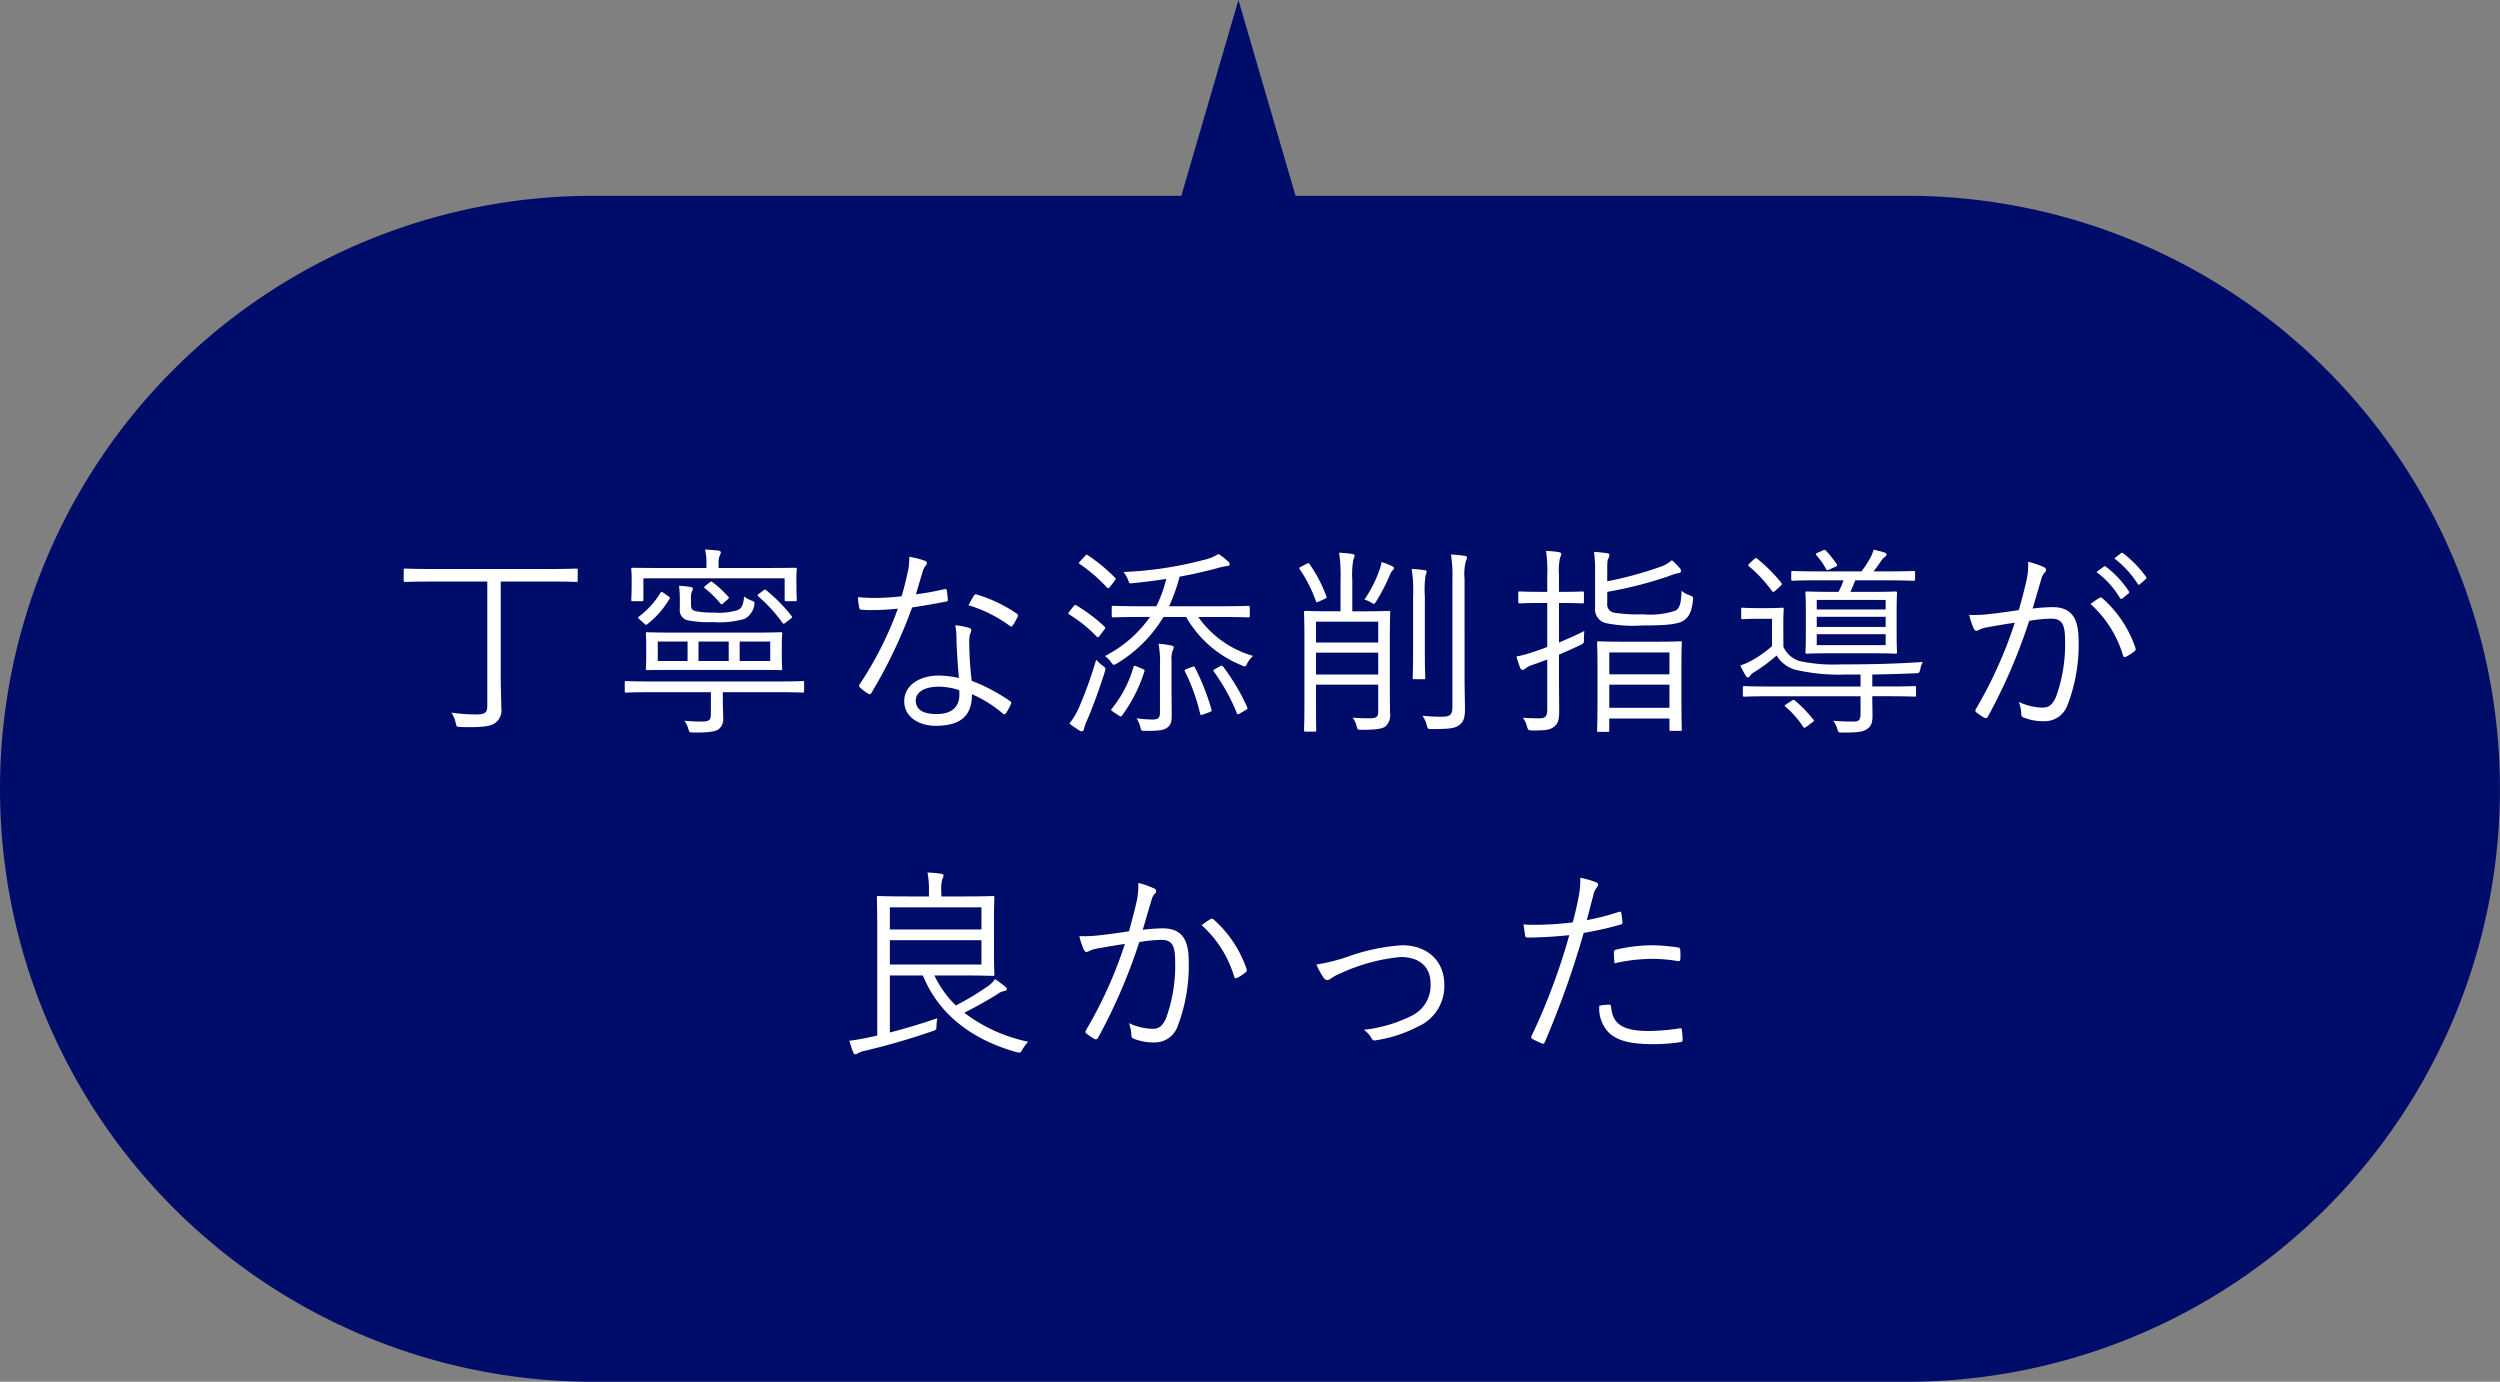 <svg xmlns="http://www.w3.org/2000/svg" width="271.392" height="150" viewBox="0 0 271.392 150"><rect x="0" y="0" width="271.392" height="150" fill="#808080" stroke="none"/><g transform="translate(-734 -5124)"><path d="M-2576.627,155A64.372,64.372,0,0,1-2641,90.628a64.372,64.372,0,0,1,64.373-64.373h63.866l6.2-21.254,6.2,21.254h66.373a64.373,64.373,0,0,1,64.373,64.373A64.373,64.373,0,0,1-2433.98,155Z" transform="translate(3375 5119)" fill="#000c69"/><path d="M-75.284-16.1c0-.154-.022-.176-.176-.176-.11,0-.814.044-2.9.044H-91.1c-2.09,0-2.794-.044-2.9-.044-.154,0-.176.022-.176.176v1.122c0,.132.022.154.176.154.11,0,.814-.044,2.9-.044H-85.1V-1.364c0,.726-.264.9-1.122.924a18.9,18.9,0,0,1-2.772-.2,3.382,3.382,0,0,1,.462,1.1c.088.44.088.44.506.462C-85.954.99-84.81.858-84.37.572a1.711,1.711,0,0,0,.792-1.716c0-.77-.066-1.76-.066-4.092v-9.636h5.28c2.09,0,2.794.044,2.9.044.154,0,.176-.022.176-.154Zm22.154,8.25c0-.946.044-1.232.044-1.342,0-.154-.022-.176-.176-.176-.132,0-.9.044-3.146.044H-64.57c-2.244,0-3.036-.044-3.146-.044-.154,0-.176.022-.176.176,0,.11.044.4.044,1.342v1.1c0,.946-.044,1.21-.044,1.342s.022.154.176.154c.11,0,.9-.022,3.146-.022h8.162c2.244,0,3.014.022,3.146.022.154,0,.176-.022.176-.154s-.044-.4-.044-1.342Zm-1.254,1.606h-3.322V-8.36h3.322Zm-4.51,0h-3.278V-8.36h3.278Zm-4.466,0h-3.234V-8.36h3.234Zm12.65,2.354c0-.154-.022-.176-.176-.176-.11,0-.792.044-2.816.044H-67.188c-2.024,0-2.706-.044-2.816-.044-.154,0-.176.022-.176.176v.9c0,.154.022.176.176.176.11,0,.792-.044,2.816-.044h6.358V-.506c0,.66-.154.836-1.012.836-.55,0-1.144-.022-1.87-.088a2.3,2.3,0,0,1,.418.836c.132.44.132.44.572.44,1.65.022,2.332-.088,2.728-.352a1.364,1.364,0,0,0,.506-1.188c0-.484-.044-1.078-.044-2.046V-2.86h5.83c2.024,0,2.706.044,2.816.044.154,0,.176-.022.176-.176Zm-.836-11.528c0-.418.044-.66.044-.77,0-.154-.022-.176-.176-.176-.11,0-.88.022-3.014.022h-5.3v-.528a1.839,1.839,0,0,1,.11-.77,1.028,1.028,0,0,0,.132-.418c0-.066-.11-.154-.286-.176-.418-.044-.946-.088-1.43-.11a5.245,5.245,0,0,1,.154,1.386v.616h-4.95c-2.134,0-2.9-.022-3.036-.022-.154,0-.176.022-.176.176,0,.11.044.352.044.88v.506c0,1.562-.044,1.76-.044,1.892,0,.154.022.176.176.176h.968c.154,0,.176-.022.176-.176v-2.31h15.334v2.31c0,.154.022.176.176.176h.968c.154,0,.176-.022.176-.176,0-.11-.044-.33-.044-1.892Zm-11.44,2.53a2.174,2.174,0,0,1,.11-.946.41.41,0,0,0,.088-.242c0-.11-.044-.154-.242-.2a8.793,8.793,0,0,0-1.254-.132A13.34,13.34,0,0,1-64.2-12.8v.9a1.108,1.108,0,0,0,.946,1.254,11.352,11.352,0,0,0,2.618.176,9.835,9.835,0,0,0,3.476-.352,2.069,2.069,0,0,0,1.034-1.43c.066-.374.066-.418-.286-.55a3.551,3.551,0,0,1-.814-.44c-.066.748-.176,1.254-.7,1.474a7.125,7.125,0,0,1-2.662.264,8.754,8.754,0,0,1-1.8-.132c-.506-.11-.594-.264-.594-.748Zm7.414-.682c-.22.176-.242.2-.11.308a17.22,17.22,0,0,1,2.618,2.86c.11.154.154.154.374-.022l.506-.4c.176-.132.22-.176.11-.308a17.381,17.381,0,0,0-2.75-2.794c-.132-.088-.154-.11-.308.022Zm-10.362-.044c-.242-.176-.286-.154-.374-.022a9.1,9.1,0,0,1-2.31,2.552c-.154.11-.132.154.022.308l.55.484c.176.154.2.154.33.044a9.966,9.966,0,0,0,2.4-2.75c.066-.11.044-.154-.11-.264Zm4.51-.792c-.154.132-.176.176-.066.264a10.507,10.507,0,0,1,1.672,1.628c.132.154.154.154.33,0l.506-.44c.132-.132.132-.176.044-.264a11.848,11.848,0,0,0-1.738-1.606c-.11-.088-.132-.066-.286.044ZM-33.9-4.4a10.916,10.916,0,0,0-2.2-.264c-2.156,0-3.74,1.122-3.74,2.772,0,1.826,1.738,2.684,3.41,2.684,2.838,0,3.96-1.21,3.938-3.432A13.3,13.3,0,0,1-29.15-.55c.132.11.242.132.352-.022a7,7,0,0,0,.528-.968c.066-.176.088-.242-.088-.352a19.148,19.148,0,0,0-4.158-2.2A37.092,37.092,0,0,1-32.78-8.14a3.392,3.392,0,0,1,.088-1.034,1.136,1.136,0,0,0,.132-.4c0-.132-.088-.22-.242-.264a6.952,6.952,0,0,0-1.5-.286,6.838,6.838,0,0,1,.132,1.408C-34.144-7.524-34.034-5.764-33.9-4.4Zm.022,1.32a2.986,2.986,0,0,1,.022.528c0,1.122-.66,2.068-2.464,2.068-1.452,0-2.266-.462-2.266-1.474,0-.814.792-1.5,2.552-1.5A7.279,7.279,0,0,1-33.88-3.08Zm-4.686-10.406c.22-.77.462-1.584.7-2.376a1.994,1.994,0,0,1,.308-.682.449.449,0,0,0,.176-.33.252.252,0,0,0-.2-.242,9.219,9.219,0,0,0-1.716-.44,6.5,6.5,0,0,1-.176,1.716c-.2.924-.4,1.738-.66,2.574a28.277,28.277,0,0,1-2.992.176c-.462,0-1.034-.022-1.738-.088a6.847,6.847,0,0,0,.132,1.1c.044.22.066.242.264.264.506.044.836.044,1.166.044.946,0,1.826-.066,2.772-.154A38.675,38.675,0,0,1-44.66-3.74c-.11.176-.11.264.022.374a5.081,5.081,0,0,0,.88.66c.132.088.242.11.352-.066a52.98,52.98,0,0,0,4.422-9.284c1.3-.2,2.486-.4,3.674-.638.176-.022.22-.066.2-.264-.022-.286-.066-.682-.11-.946-.022-.132-.088-.176-.286-.132A30.18,30.18,0,0,1-38.566-13.486Zm5.7,1.188a14.813,14.813,0,0,1,4.488,2.244c.132.088.2.11.308-.044a5.728,5.728,0,0,0,.506-.88c.11-.176.11-.264-.044-.4a15.591,15.591,0,0,0-4.312-2.068c-.2-.066-.264-.044-.374.132C-32.472-13.046-32.648-12.672-32.868-12.3Zm27.236,1.276c2.244,0,3.014.044,3.124.044.154,0,.176-.022.176-.176v-.9c0-.154-.022-.176-.176-.176-.11,0-.88.044-3.124.044h-5.456A20.155,20.155,0,0,0-9.944-15.4c1.342-.242,2.6-.528,3.938-.88a8.477,8.477,0,0,1,1.144-.264c.22,0,.352-.088.352-.2a.381.381,0,0,0-.176-.308,7.669,7.669,0,0,0-1.034-.814,5.117,5.117,0,0,1-1.65.66,40.353,40.353,0,0,1-8.668,1.3,2.991,2.991,0,0,1,.506.88c.132.374.132.374.528.33,1.342-.132,2.508-.286,3.608-.462a13.557,13.557,0,0,1-1.078,2.97h-1.54c-2.244,0-3.014-.044-3.124-.044-.154,0-.176.022-.176.176v.9c0,.154.022.176.176.176.11,0,.88-.044,3.124-.044h.858a13.564,13.564,0,0,1-4.906,4.246,2.509,2.509,0,0,1,.682.682c.132.176.2.264.308.264a.768.768,0,0,0,.33-.154A14.685,14.685,0,0,0-11.7-11.022H-9.24A12.184,12.184,0,0,0-3.234-5.786a1.009,1.009,0,0,0,.352.132c.11,0,.154-.11.286-.352A3.794,3.794,0,0,1-1.98-6.8a10.932,10.932,0,0,1-5.94-4.224ZM-12.078-.638c0,.594-.22.748-.814.748A14.655,14.655,0,0,1-14.63-.022a2.825,2.825,0,0,1,.418.946c.11.4.11.418.55.418,1.452,0,1.958-.066,2.31-.308.484-.33.55-.7.55-1.452,0-1.034-.022-1.87-.022-2.992V-6.248a2.783,2.783,0,0,1,.154-1.21.539.539,0,0,0,.088-.264c0-.088-.088-.176-.242-.2a12.06,12.06,0,0,0-1.408-.2,10.794,10.794,0,0,1,.154,2.31Zm-5.984-4.444c.11-.4.11-.4-.242-.66a4.853,4.853,0,0,1-.7-.638,45.1,45.1,0,0,1-1.826,5.1A8.161,8.161,0,0,1-21.912.55c.418.308.7.506,1.056.726a.632.632,0,0,0,.33.11c.11,0,.176-.11.2-.264a4.941,4.941,0,0,1,.352-.968C-19.294-1.43-18.656-3.212-18.062-5.082Zm3.454-.572c-.264-.11-.308-.088-.352.088a12.685,12.685,0,0,1-2.354,4.51c-.11.132-.066.176.132.308l.616.418c.22.154.264.132.374,0A16.279,16.279,0,0,0-13.772-5.1c.066-.176,0-.2-.242-.308Zm8.536.264c-.22.132-.242.176-.154.308A20.7,20.7,0,0,1-3.74-.594c.066.176.132.176.374.022l.572-.33c.22-.132.264-.176.176-.352a23.016,23.016,0,0,0-2.618-4.4c-.11-.132-.154-.11-.352,0Zm-3.08,0c-.264.11-.286.154-.2.308A20.859,20.859,0,0,1-7.722-.55c.044.2.11.2.4.088l.594-.22c.242-.088.286-.132.242-.286a25.1,25.1,0,0,0-1.8-4.576c-.066-.132-.11-.132-.33-.044Zm-11.572-11.7c-.176.176-.2.242-.044.33a17.077,17.077,0,0,1,2.948,2.552c.11.11.2.066.352-.132l.462-.594c.154-.2.154-.242.044-.352a18.3,18.3,0,0,0-2.948-2.442c-.132-.088-.176-.066-.33.11Zm-1.188,5.478c-.132.176-.154.242,0,.33A14.7,14.7,0,0,1-18.964-8.91c.132.132.2.132.352-.088l.462-.616c.154-.2.176-.242.066-.352a17.731,17.731,0,0,0-3.058-2.31c-.132-.066-.2-.066-.33.11ZM8.8-11.638V-15.07a9.136,9.136,0,0,1,.11-2.156,1.12,1.12,0,0,0,.132-.462c0-.088-.088-.154-.264-.176A11.833,11.833,0,0,0,7.37-18a16.741,16.741,0,0,1,.154,2.926v3.432H6.4c-1.892,0-2.53-.044-2.64-.044-.176,0-.2.022-.2.176,0,.132.044.9.044,2.9v7c0,2-.044,2.75-.044,2.86,0,.154.022.176.2.176H4.73c.132,0,.154-.022.154-.176,0-.11-.022-.924-.022-2.86V-3.674h6.754v2.9c0,.594-.176.748-.946.748-.726,0-1.166-.022-1.826-.066a2.45,2.45,0,0,1,.418.9c.11.418.132.418.55.418,1.672,0,2.266-.132,2.6-.374a1.642,1.642,0,0,0,.484-1.452c0-.594-.022-1.76-.022-2.926V-8.47c0-2,.044-2.9.044-3.036,0-.154-.022-.176-.176-.176-.132,0-.77.044-2.662.044Zm2.816,6.864H4.862V-7.15h6.754Zm0-3.476H4.862v-2.266h6.754Zm8.052,6.974c0,.9-.286,1.078-1.122,1.078a16.061,16.061,0,0,1-2.134-.11,3.169,3.169,0,0,1,.462.99c.11.44.11.462.55.462,2.046,0,2.464-.088,2.97-.418.484-.352.638-.814.638-1.738,0-.858-.044-2.112-.044-3.322V-15.158a5.657,5.657,0,0,1,.132-1.892,1.025,1.025,0,0,0,.132-.44c0-.088-.11-.154-.286-.176a13.667,13.667,0,0,0-1.452-.132,14.175,14.175,0,0,1,.154,2.684ZM15.4-7.282c0,1.914-.044,2.706-.044,2.838,0,.154.022.176.176.176h1.012c.154,0,.176-.022.176-.176,0-.132-.044-.924-.044-2.838v-6.006a9.886,9.886,0,0,1,.088-2.266,1.207,1.207,0,0,0,.11-.374c0-.11-.066-.154-.22-.176a13.336,13.336,0,0,0-1.408-.132,15.069,15.069,0,0,1,.154,2.992Zm-2.068-9.042c0-.066-.066-.154-.22-.22a6.214,6.214,0,0,0-1.144-.44,4.114,4.114,0,0,1-.242.924,13.74,13.74,0,0,1-1.606,3.146,3.264,3.264,0,0,1,.7.308c.154.088.242.154.308.154.11,0,.154-.088.286-.286a21.445,21.445,0,0,0,1.5-2.926,1.243,1.243,0,0,1,.264-.418A.333.333,0,0,0,13.332-16.324ZM3.278-16.5c-.264.132-.286.154-.176.308A14.772,14.772,0,0,1,4.84-12.76c.066.2.132.154.374.044l.572-.264c.22-.11.264-.132.2-.286a15.06,15.06,0,0,0-1.826-3.5c-.11-.132-.132-.132-.33-.022ZM44.528-5.544c0-1.914.044-2.53.044-2.662,0-.154-.022-.176-.176-.176-.11,0-.748.044-2.618.044H38.192c-1.87,0-2.508-.044-2.64-.044-.154,0-.176.022-.176.176,0,.132.044.748.044,2.97v2.222c0,3.586-.044,4.18-.044,4.29,0,.154.022.176.176.176h.968c.154,0,.176-.022.176-.176V0H43.23V1.188c0,.132.022.154.176.154h.99c.154,0,.176-.022.176-.154s-.044-.7-.044-4.268Zm-1.3,4.378H36.7V-3.674H43.23Zm0-3.63H36.7V-7.172H43.23ZM31.24-12.54h.33c1.606,0,2.068.044,2.2.044.154,0,.176-.022.176-.176v-.946c0-.154-.022-.176-.176-.176-.132,0-.594.044-2.2.044h-.33v-1.782a7.018,7.018,0,0,1,.11-1.914,1.028,1.028,0,0,0,.132-.418c0-.088-.088-.176-.264-.2a11.887,11.887,0,0,0-1.386-.132,14.58,14.58,0,0,1,.132,2.684v1.76h-.77c-1.584,0-2.068-.044-2.2-.044-.154,0-.176.022-.176.176v.946c0,.154.022.176.176.176.132,0,.616-.044,2.2-.044h.77v4.774c-.506.2-.99.374-1.408.506a13.064,13.064,0,0,1-1.936.528,11.946,11.946,0,0,0,.418,1.254c.066.154.154.2.242.2a.426.426,0,0,0,.286-.132,2.294,2.294,0,0,1,.814-.418c.528-.176,1.056-.374,1.584-.572v5.39c0,.77-.2.99-.814.99-.726,0-1.276-.022-1.826-.066a2.893,2.893,0,0,1,.44.946c.11.418.176.44.616.44,1.452,0,1.892-.066,2.31-.4.418-.308.572-.7.572-1.716,0-.836-.022-2.134-.022-3.344V-6.93c.814-.352,1.584-.7,2.288-1.034.418-.2.418-.22.418-.638,0-.33.022-.66.044-.9-.858.44-1.826.858-2.75,1.254Zm5.236-1.21a42.344,42.344,0,0,0,6.644-1.694,7.361,7.361,0,0,1,.924-.308c.308-.044.44-.11.44-.264a.415.415,0,0,0-.132-.308,6.277,6.277,0,0,0-.858-.858,3.924,3.924,0,0,1-1.342.748,41.435,41.435,0,0,1-5.676,1.54v-1.012c0-1.1.022-1.254.11-1.452a.938.938,0,0,0,.132-.4c0-.088-.11-.176-.308-.2-.418-.044-.88-.11-1.364-.132a15.436,15.436,0,0,1,.11,2.244v3.85a1.532,1.532,0,0,0,1.232,1.65,14.309,14.309,0,0,0,3.894.242c2.178,0,3.784-.066,4.488-.528.572-.4.858-.9,1.012-2.178.044-.4.022-.418-.374-.572a2.547,2.547,0,0,1-.858-.484c-.066,1.3-.154,1.826-.66,2.156a8.851,8.851,0,0,1-3.52.4,16.762,16.762,0,0,1-3.124-.176.892.892,0,0,1-.77-.968Zm33.418-2.09c0-.154-.022-.176-.176-.176-.11,0-.858.044-3.08.044H65.384a13.206,13.206,0,0,0,.814-1.122,1.938,1.938,0,0,1,.4-.44.337.337,0,0,0,.2-.264c0-.11-.088-.176-.22-.22a11.555,11.555,0,0,0-1.188-.308,4.073,4.073,0,0,1-.374.924,11.41,11.41,0,0,1-.946,1.43H59.708c-2.222,0-2.97-.044-3.08-.044-.154,0-.176.022-.176.176v.726c0,.154.022.154.176.154.11,0,.858-.044,3.08-.044h2.42a7.768,7.768,0,0,1-.55,1.254h-.66c-1.958,0-2.618-.044-2.75-.044-.154,0-.176.022-.176.176,0,.132.044.572.044,1.914v2.552c0,1.364-.044,1.8-.044,1.936,0,.154.022.176.176.176.132,0,.792-.044,2.75-.044H65.01c1.98,0,2.64.044,2.772.044s.154-.022.154-.176c0-.11-.044-.572-.044-1.936V-11.7c0-1.342.044-1.782.044-1.914,0-.154-.022-.176-.154-.176s-.792.044-2.772.044H62.876c.176-.374.33-.77.528-1.254h3.234c2.222,0,2.97.044,3.08.044.154,0,.176-.022.176-.176ZM66.7-7.964h-7.48V-9.152H66.7Zm0-1.98h-7.48v-1.1H66.7Zm0-1.892h-7.48V-12.87H66.7Zm-11.11,1.5c0-1.012.044-1.386.044-1.518,0-.154-.022-.176-.176-.176-.132,0-.418.044-1.562.044H52.712c-1.144,0-1.408-.044-1.518-.044-.154,0-.176.022-.176.176v.9c0,.154.022.176.176.176.11,0,.374-.044,1.518-.044h1.65v2.97a12.707,12.707,0,0,1-2.178,1.54,7,7,0,0,1-1.254.55,8.52,8.52,0,0,0,.572,1.1c.066.11.154.2.242.2s.154-.044.22-.154a1.584,1.584,0,0,1,.44-.4,18.36,18.36,0,0,0,2.464-1.826,3.384,3.384,0,0,0,2,1.54,20.8,20.8,0,0,0,5.456.528h1.65v1.3h-9.7c-2.112,0-2.772-.044-2.9-.044-.154,0-.176.022-.176.176v.792c0,.154.022.176.176.176.132,0,.814-.044,2.9-.044h9.7V-.484c0,.66-.2.814-.792.814-.726,0-1.408-.022-2.178-.088a2.36,2.36,0,0,1,.44.88c.132.4.132.4.55.4,1.76.022,2.288-.11,2.64-.352.44-.264.638-.616.638-1.452,0-.7-.022-1.254-.022-2.09V-2.42h1.672c2.09,0,2.772.044,2.9.044.154,0,.176-.022.176-.176v-.792c0-.154-.022-.176-.176-.176-.132,0-.814.044-2.9.044H65.252v-1.3c1.452-.022,3.014-.066,4.664-.132.44-.022.44-.022.55-.462a2.461,2.461,0,0,1,.264-.77c-3.146.22-5.984.264-8.91.264A17.639,17.639,0,0,1,57.4-6.226a2.845,2.845,0,0,1-1.8-1.562Zm-3.63-6.534c-.22.2-.22.242-.088.352a15.189,15.189,0,0,1,2.464,2.64c.066.088.11.132.154.132.066,0,.132-.044.242-.132l.55-.506c.176-.176.176-.22.088-.352a17.314,17.314,0,0,0-2.618-2.618c-.11-.088-.176-.088-.33.044Zm3.96,15.312c-.22.132-.22.176-.088.286A9.868,9.868,0,0,1,57.728.88c.11.154.154.176.418-.022l.594-.44c.22-.154.2-.2.088-.33A14.073,14.073,0,0,0,56.87-1.936c-.132-.11-.176-.11-.33-.022Zm3.432-16.456c-.242.11-.286.154-.176.286a7.418,7.418,0,0,1,1.056,1.5c.088.154.154.154.418.022l.594-.264c.22-.11.22-.154.132-.308a11.61,11.61,0,0,0-1.144-1.43c-.11-.11-.154-.132-.33-.044Zm30.228,2.112a9.5,9.5,0,0,1,2.552,2.816.176.176,0,0,0,.286.044l.638-.528a.159.159,0,0,0,.044-.242,10.676,10.676,0,0,0-2.486-2.662c-.088-.066-.132-.088-.22-.022ZM91.52-17.38a10.508,10.508,0,0,1,2.53,2.75c.088.132.176.132.264.044l.594-.528c.11-.088.132-.154.066-.264a12.645,12.645,0,0,0-2.508-2.574c-.088-.066-.154-.044-.242.022ZM81.158-11.77c-1.034.154-1.892.286-3.1.418a14.9,14.9,0,0,1-2.288.11,8.376,8.376,0,0,0,.506,1.5c.132.264.33.264.572.11a3.2,3.2,0,0,1,.968-.286c1.1-.2,2-.352,2.9-.484a46.712,46.712,0,0,1-4.224,9.372c-.066.132-.088.242.044.352a6.2,6.2,0,0,0,.88.594.264.264,0,0,0,.374-.11A59.777,59.777,0,0,0,82.28-10.6a15.54,15.54,0,0,1,2.376-.242c1.188,0,1.518.616,1.518,2.332a16.622,16.622,0,0,1-.99,6.182c-.418.924-.836,1.144-1.474,1.144A6.408,6.408,0,0,1,81.158-1.8a3.9,3.9,0,0,1,.264,1.32.359.359,0,0,0,.264.374,5.778,5.778,0,0,0,2.244.4,2.631,2.631,0,0,0,2.508-1.738,18.258,18.258,0,0,0,1.21-7.04c0-2.64-.946-3.608-2.86-3.608a20.249,20.249,0,0,0-2.134.154c.33-1.078.616-2.112.946-3.19a1.491,1.491,0,0,1,.374-.726.326.326,0,0,0-.088-.572,9.239,9.239,0,0,0-1.716-.594,7.568,7.568,0,0,1-.2,2.112C81.686-13.684,81.444-12.8,81.158-11.77Zm7.788-.66a12.226,12.226,0,0,1,3.52,5.566c.044.22.2.242.374.132a4.917,4.917,0,0,0,.9-.594c.132-.11.11-.22.066-.374a12.545,12.545,0,0,0-3.542-5.324.28.28,0,0,0-.33-.088A9.9,9.9,0,0,0,88.946-12.43ZM-33.374,27.894c2.178,0,3.036.044,3.146.044.154,0,.176-.022.176-.176,0-.11-.044-.748-.044-2.31V21.778c0-1.562.044-2.222.044-2.332,0-.154-.022-.176-.176-.176-.11,0-.968.044-3.146.044h-2.442v-.528a4.084,4.084,0,0,1,.11-1.342.934.934,0,0,0,.132-.418c0-.088-.088-.154-.264-.176a13.582,13.582,0,0,0-1.474-.132,10.281,10.281,0,0,1,.154,2.178v.418h-2.266c-2.134,0-3.08-.044-3.212-.044-.154,0-.176.022-.176.176,0,.132.044,1.188.044,3.564v11.4c-.22.066-.462.11-.682.154a23.71,23.71,0,0,1-2.354.418c.132.418.286.9.44,1.3a.267.267,0,0,0,.242.176.41.41,0,0,0,.22-.11,3.275,3.275,0,0,1,.924-.308c2.156-.528,4.444-1.144,7.238-2.112.4-.132.4-.154.4-.616a7.449,7.449,0,0,1,.088-.77c-1.914.638-3.476,1.122-5.148,1.54V27.894h3.586c1.716,4.2,5.28,6.952,10.142,8.316.44.11.462.088.682-.308a3.576,3.576,0,0,1,.616-.814,17.3,17.3,0,0,1-6.952-3.146c1.518-.77,2.618-1.408,3.542-1.98a1.893,1.893,0,0,1,.77-.374c.176-.022.308-.088.308-.2s-.044-.176-.176-.286a13.041,13.041,0,0,0-1.1-.814,3.021,3.021,0,0,1-.748.748,29.5,29.5,0,0,1-3.5,2.112,11.037,11.037,0,0,1-2.332-3.256Zm1.914-1.188H-41.4v-2.64h9.944Zm0-3.806H-41.4V20.5h9.944Zm16.016.2c-1.034.154-1.892.286-3.1.418a14.9,14.9,0,0,1-2.288.11,8.375,8.375,0,0,0,.506,1.5c.132.264.33.264.572.11a3.2,3.2,0,0,1,.968-.286c1.1-.2,2-.352,2.9-.484a46.713,46.713,0,0,1-4.224,9.372c-.066.132-.088.242.044.352a6.2,6.2,0,0,0,.88.594.264.264,0,0,0,.374-.11,59.777,59.777,0,0,0,4.488-10.406,15.541,15.541,0,0,1,2.376-.242c1.188,0,1.518.616,1.518,2.332a16.622,16.622,0,0,1-.99,6.182c-.418.924-.836,1.144-1.474,1.144a6.408,6.408,0,0,1-2.552-.616,3.9,3.9,0,0,1,.264,1.32.359.359,0,0,0,.264.374,5.778,5.778,0,0,0,2.244.4,2.631,2.631,0,0,0,2.508-1.738,18.382,18.382,0,0,0,1.21-7.106c0-2.574-.946-3.542-2.86-3.542a20.249,20.249,0,0,0-2.134.154c.33-1.078.616-2.112.946-3.19a1.491,1.491,0,0,1,.374-.726.326.326,0,0,0-.088-.572,9.239,9.239,0,0,0-1.716-.594,7.567,7.567,0,0,1-.2,2.112C-14.916,21.184-15.158,22.064-15.444,23.1Zm7.9-.66A12.226,12.226,0,0,1-4.026,28c.044.22.2.242.374.132a4.917,4.917,0,0,0,.9-.594c.132-.11.11-.22.066-.374a12.545,12.545,0,0,0-3.542-5.324.28.28,0,0,0-.33-.088A9.9,9.9,0,0,0-7.546,22.438ZM4.906,26.706A8.257,8.257,0,0,0,5.7,28.158a.563.563,0,0,0,.4.242,1.168,1.168,0,0,0,.418-.2,4.972,4.972,0,0,1,1.034-.55,19.887,19.887,0,0,1,6.49-1.76c1.958,0,3.256.968,3.256,2.926a3.651,3.651,0,0,1-2.2,3.52,15.055,15.055,0,0,1-5.038,1.452,3.008,3.008,0,0,1,.836.924.344.344,0,0,0,.44.22,14.386,14.386,0,0,0,4.554-1.474,4.784,4.784,0,0,0,2.9-4.554c0-2.6-1.848-4.29-4.576-4.29a21.462,21.462,0,0,0-5.94,1.254A19.872,19.872,0,0,1,4.906,26.706Zm29.348-4.818c.242-.836.44-1.738.7-2.64a1.994,1.994,0,0,1,.352-.858.59.59,0,0,0,.176-.352.257.257,0,0,0-.176-.242,8.8,8.8,0,0,0-1.76-.506,8.841,8.841,0,0,1-.176,2.068c-.154.814-.33,1.606-.638,2.772a34.677,34.677,0,0,1-3.96.264,12.827,12.827,0,0,1-1.386-.044c.066.44.132.9.176,1.21.044.2.088.22.352.22,1.5-.022,3.014-.11,4.444-.264a68.226,68.226,0,0,1-4.114,10.978.216.216,0,0,0,.088.286c.286.154.858.418,1.034.484.154.066.242.066.33-.132a99.427,99.427,0,0,0,4.224-11.858,36.516,36.516,0,0,0,3.982-.9c.2-.044.242-.11.22-.33-.022-.264-.066-.638-.11-.9-.022-.154-.088-.2-.264-.154A26.551,26.551,0,0,1,34.254,21.888Zm1.364,9.284a3.734,3.734,0,0,0,1.078,2.97c.99.9,2.464,1.21,4.84,1.21a20,20,0,0,0,2.882-.22c.176-.022.242-.066.242-.286a7.882,7.882,0,0,0-.088-1.056c-.022-.176-.088-.176-.264-.154a23.6,23.6,0,0,1-3.256.286c-2.772,0-4-.66-4.158-2.64-.022-.176-.066-.22-.242-.22A6.916,6.916,0,0,0,35.618,31.172Zm1.65-4.6a19.211,19.211,0,0,1,4.048-.484,17.6,17.6,0,0,1,2.816.242c.2.044.264-.022.286-.286a6.861,6.861,0,0,0-.022-.968c-.022-.132-.066-.2-.33-.242a22.08,22.08,0,0,0-2.728-.22,17.542,17.542,0,0,0-3.85.462c-.242.066-.286.132-.286.33C37.2,25.672,37.224,26.2,37.268,26.574Z" transform="translate(872 5202)" fill="#fff"/></g></svg>